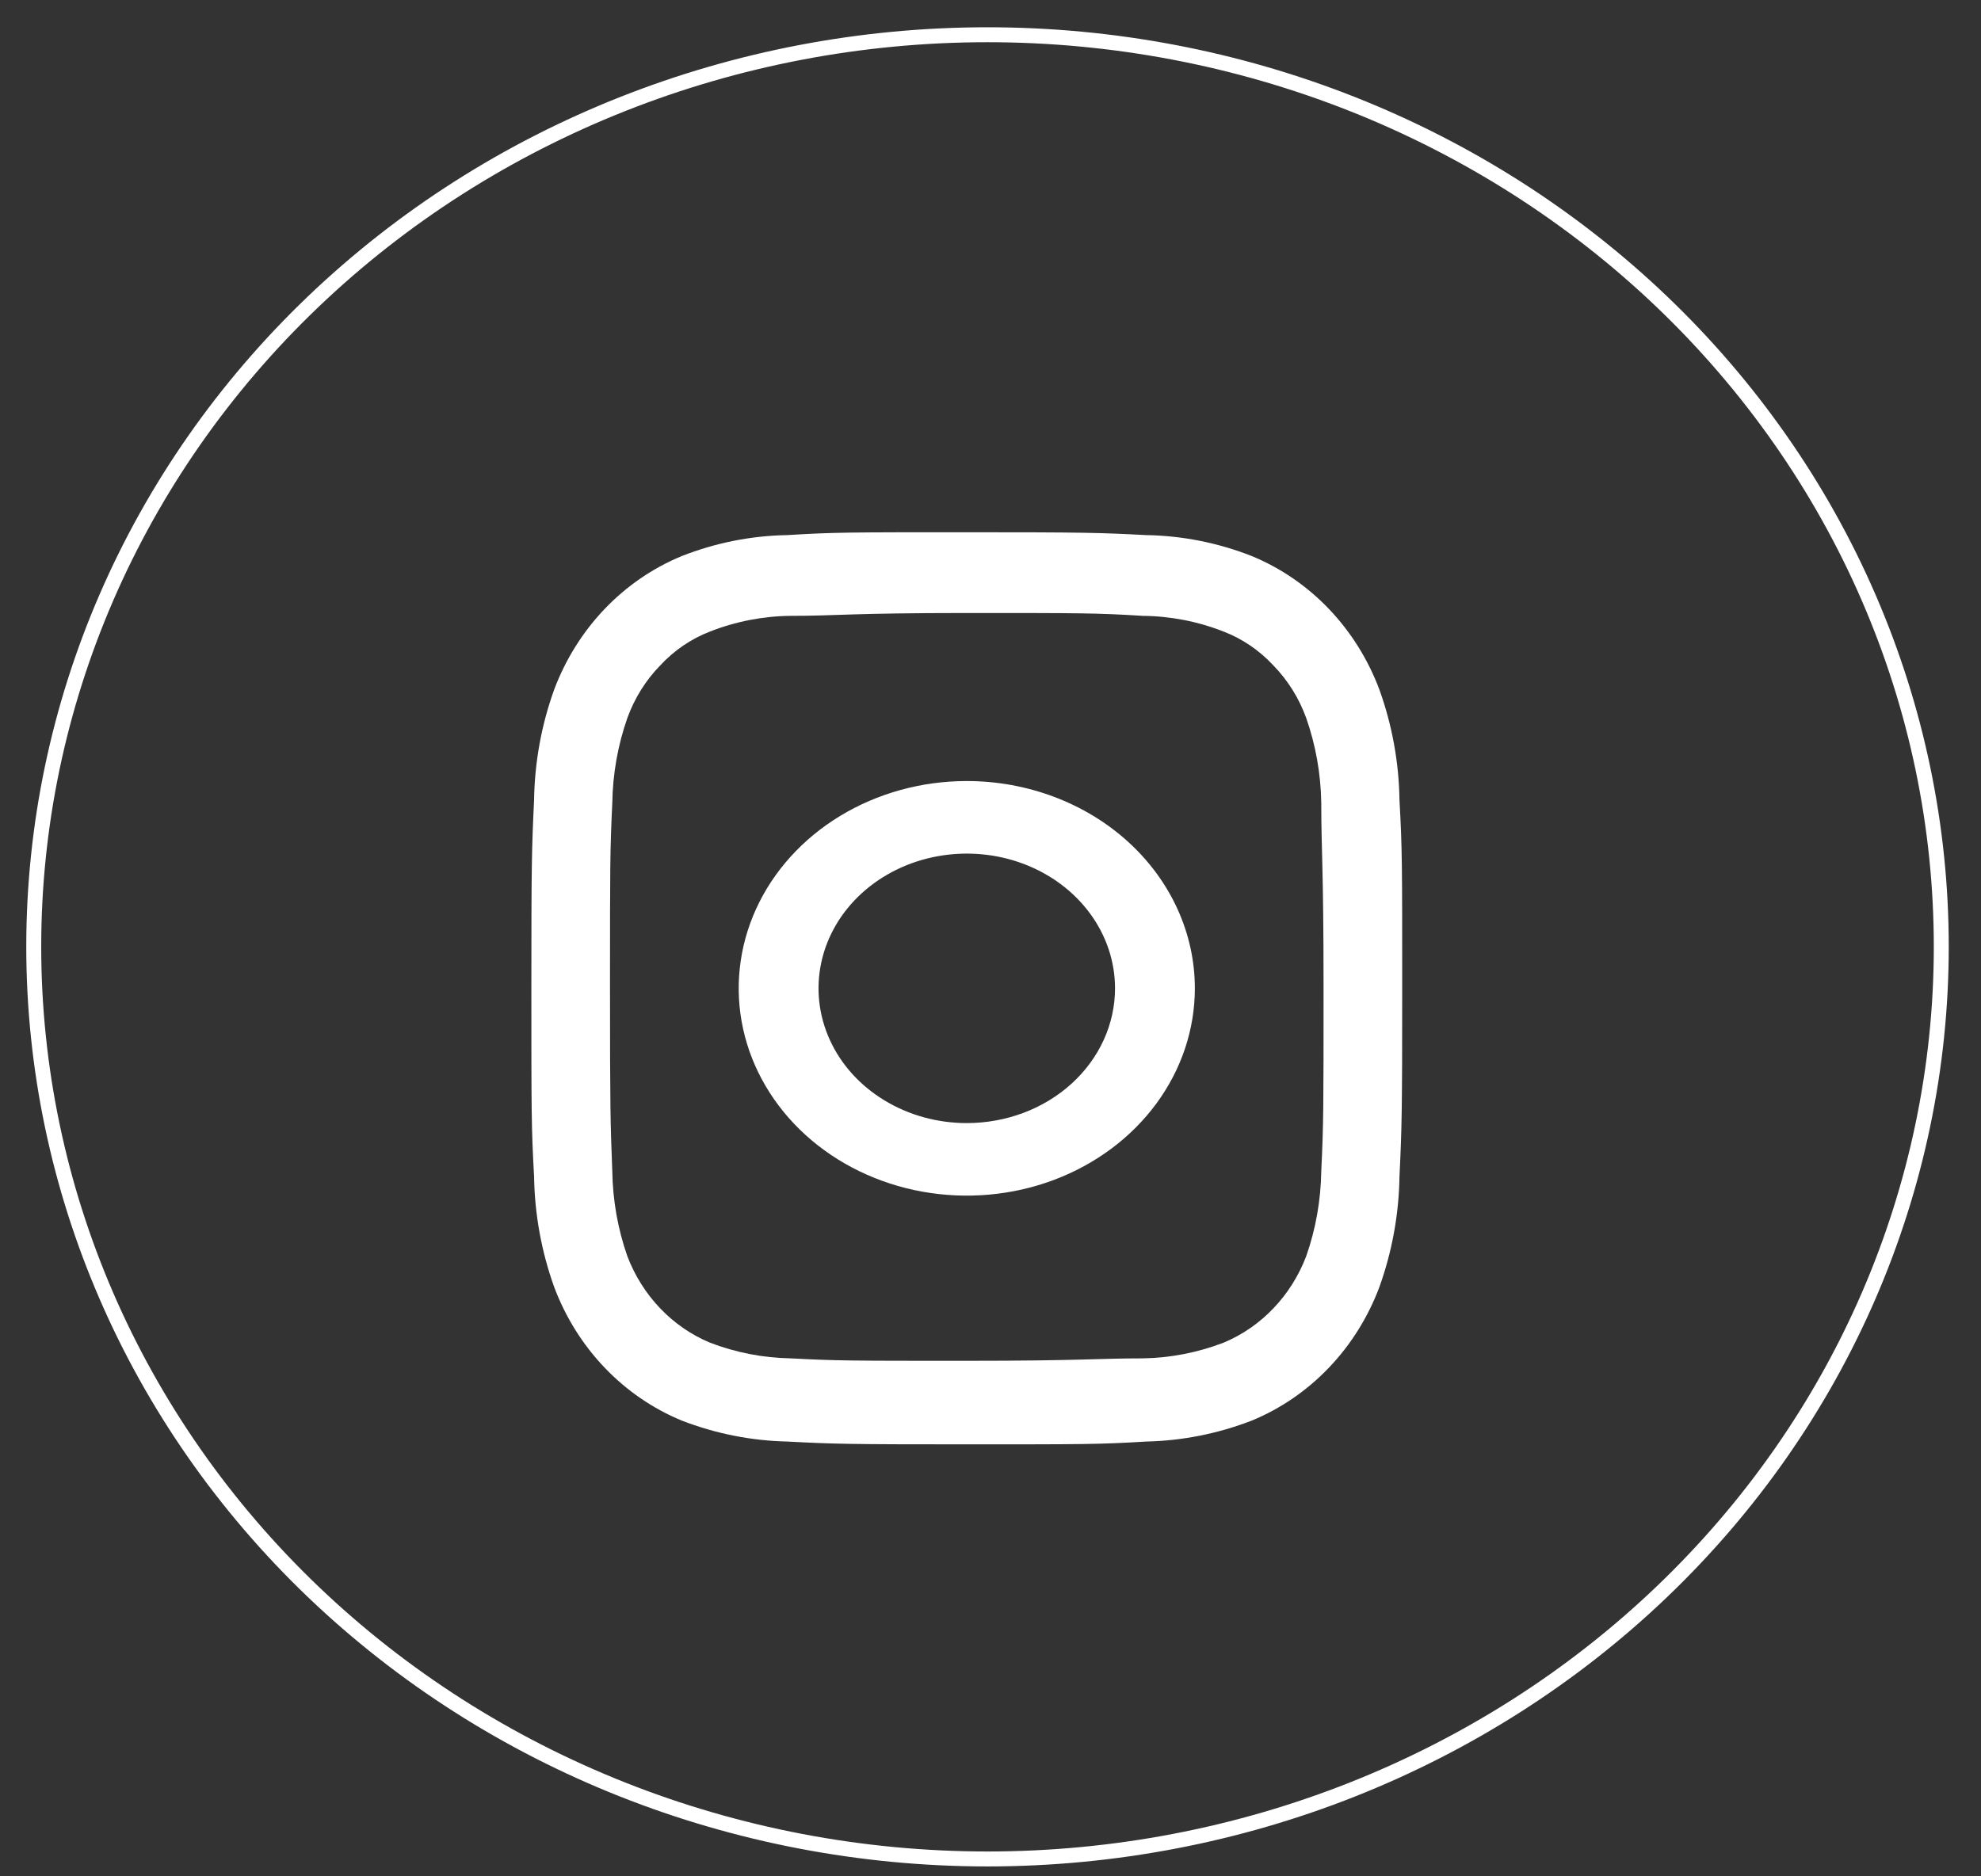 <svg width="57" height="54" viewBox="0 0 57 54" fill="none" xmlns="http://www.w3.org/2000/svg">
<rect x="0" y="0" width="57" height="54" fill="#333333" stroke="none"/>
<path d="M28.408 53.5C21.13 53.497 14.151 50.73 9.006 45.806C3.861 40.882 0.971 34.206 0.971 27.244C0.971 20.284 3.861 13.609 9.007 8.687C14.152 3.765 21.131 1 28.408 1C32.012 0.999 35.581 1.676 38.911 2.994C42.242 4.313 45.268 6.246 47.817 8.683C50.366 11.12 52.388 14.014 53.767 17.198C55.147 20.383 55.857 23.797 55.857 27.244C55.857 34.208 52.965 40.886 47.817 45.81C42.67 50.734 35.688 53.5 28.408 53.5Z" stroke="white" stroke-width="0.43" stroke-miterlimit="10"/>
<path d="M27.812 17.642C31.14 17.642 31.561 17.642 32.881 17.724C33.677 17.731 34.465 17.884 35.21 18.177C35.751 18.386 36.24 18.72 36.641 19.153C37.056 19.579 37.378 20.095 37.584 20.664C37.858 21.446 38.004 22.271 38.017 23.104C38.017 24.487 38.083 24.905 38.083 28.403C38.083 31.9 38.083 32.33 38.017 33.713C38.004 34.546 37.858 35.371 37.584 36.153C37.37 36.715 37.049 37.225 36.641 37.652C36.233 38.08 35.746 38.416 35.21 38.64C34.464 38.927 33.676 39.08 32.881 39.093C31.561 39.093 31.162 39.163 27.812 39.163C24.462 39.163 24.074 39.163 22.754 39.093C21.959 39.08 21.171 38.927 20.425 38.64C19.889 38.416 19.402 38.08 18.994 37.652C18.586 37.225 18.265 36.715 18.051 36.153C17.777 35.371 17.631 34.546 17.618 33.713C17.563 32.33 17.552 31.912 17.552 28.403C17.552 24.893 17.552 24.487 17.618 23.104C17.631 22.271 17.777 21.446 18.051 20.664C18.257 20.095 18.579 19.579 18.994 19.153C19.395 18.72 19.884 18.386 20.425 18.177C21.17 17.884 21.958 17.731 22.754 17.724C24.074 17.724 24.473 17.642 27.812 17.642ZM27.812 15.318C24.418 15.318 23.985 15.318 22.654 15.4C21.616 15.417 20.587 15.621 19.615 16.004C18.784 16.346 18.028 16.865 17.397 17.526C16.765 18.188 16.27 18.979 15.944 19.85C15.577 20.869 15.382 21.946 15.367 23.034C15.3 24.429 15.289 24.882 15.289 28.438C15.289 31.993 15.289 32.458 15.367 33.853C15.383 34.941 15.579 36.018 15.944 37.036C16.27 37.907 16.765 38.699 17.397 39.36C18.028 40.022 18.784 40.54 19.615 40.883C20.589 41.26 21.616 41.464 22.654 41.487C23.985 41.557 24.418 41.568 27.812 41.568C31.206 41.568 31.65 41.568 32.981 41.487C34.019 41.464 35.046 41.26 36.02 40.883C36.851 40.54 37.606 40.022 38.238 39.36C38.87 38.699 39.365 37.907 39.691 37.036C40.056 36.018 40.252 34.941 40.268 33.853C40.335 32.458 40.346 32.005 40.346 28.438C40.346 24.87 40.346 24.429 40.268 23.034C40.253 21.946 40.057 20.869 39.691 19.85C39.365 18.979 38.87 18.188 38.238 17.526C37.606 16.865 36.851 16.346 36.02 16.004C35.047 15.621 34.019 15.417 32.981 15.4C31.65 15.33 31.217 15.318 27.812 15.318Z" fill="white"/>
<path d="M27.817 22.478C26.519 22.478 25.251 22.828 24.172 23.483C23.092 24.139 22.251 25.071 21.754 26.161C21.258 27.251 21.128 28.451 21.381 29.608C21.634 30.765 22.259 31.828 23.177 32.663C24.095 33.497 25.264 34.065 26.537 34.295C27.81 34.525 29.13 34.407 30.329 33.956C31.528 33.504 32.553 32.739 33.274 31.758C33.995 30.777 34.38 29.624 34.38 28.444C34.38 26.862 33.688 25.344 32.458 24.225C31.227 23.107 29.558 22.478 27.817 22.478ZM27.817 32.322C26.974 32.322 26.149 32.094 25.448 31.668C24.746 31.242 24.199 30.637 23.877 29.928C23.554 29.219 23.469 28.44 23.634 27.687C23.798 26.935 24.205 26.244 24.801 25.702C25.398 25.16 26.158 24.79 26.985 24.641C27.813 24.491 28.67 24.568 29.45 24.861C30.229 25.155 30.895 25.652 31.364 26.29C31.833 26.927 32.083 27.677 32.083 28.444C32.083 28.953 31.973 29.457 31.758 29.928C31.544 30.398 31.23 30.826 30.834 31.186C30.438 31.546 29.967 31.832 29.45 32.027C28.932 32.221 28.378 32.322 27.817 32.322Z" fill="white"/>
</svg>
